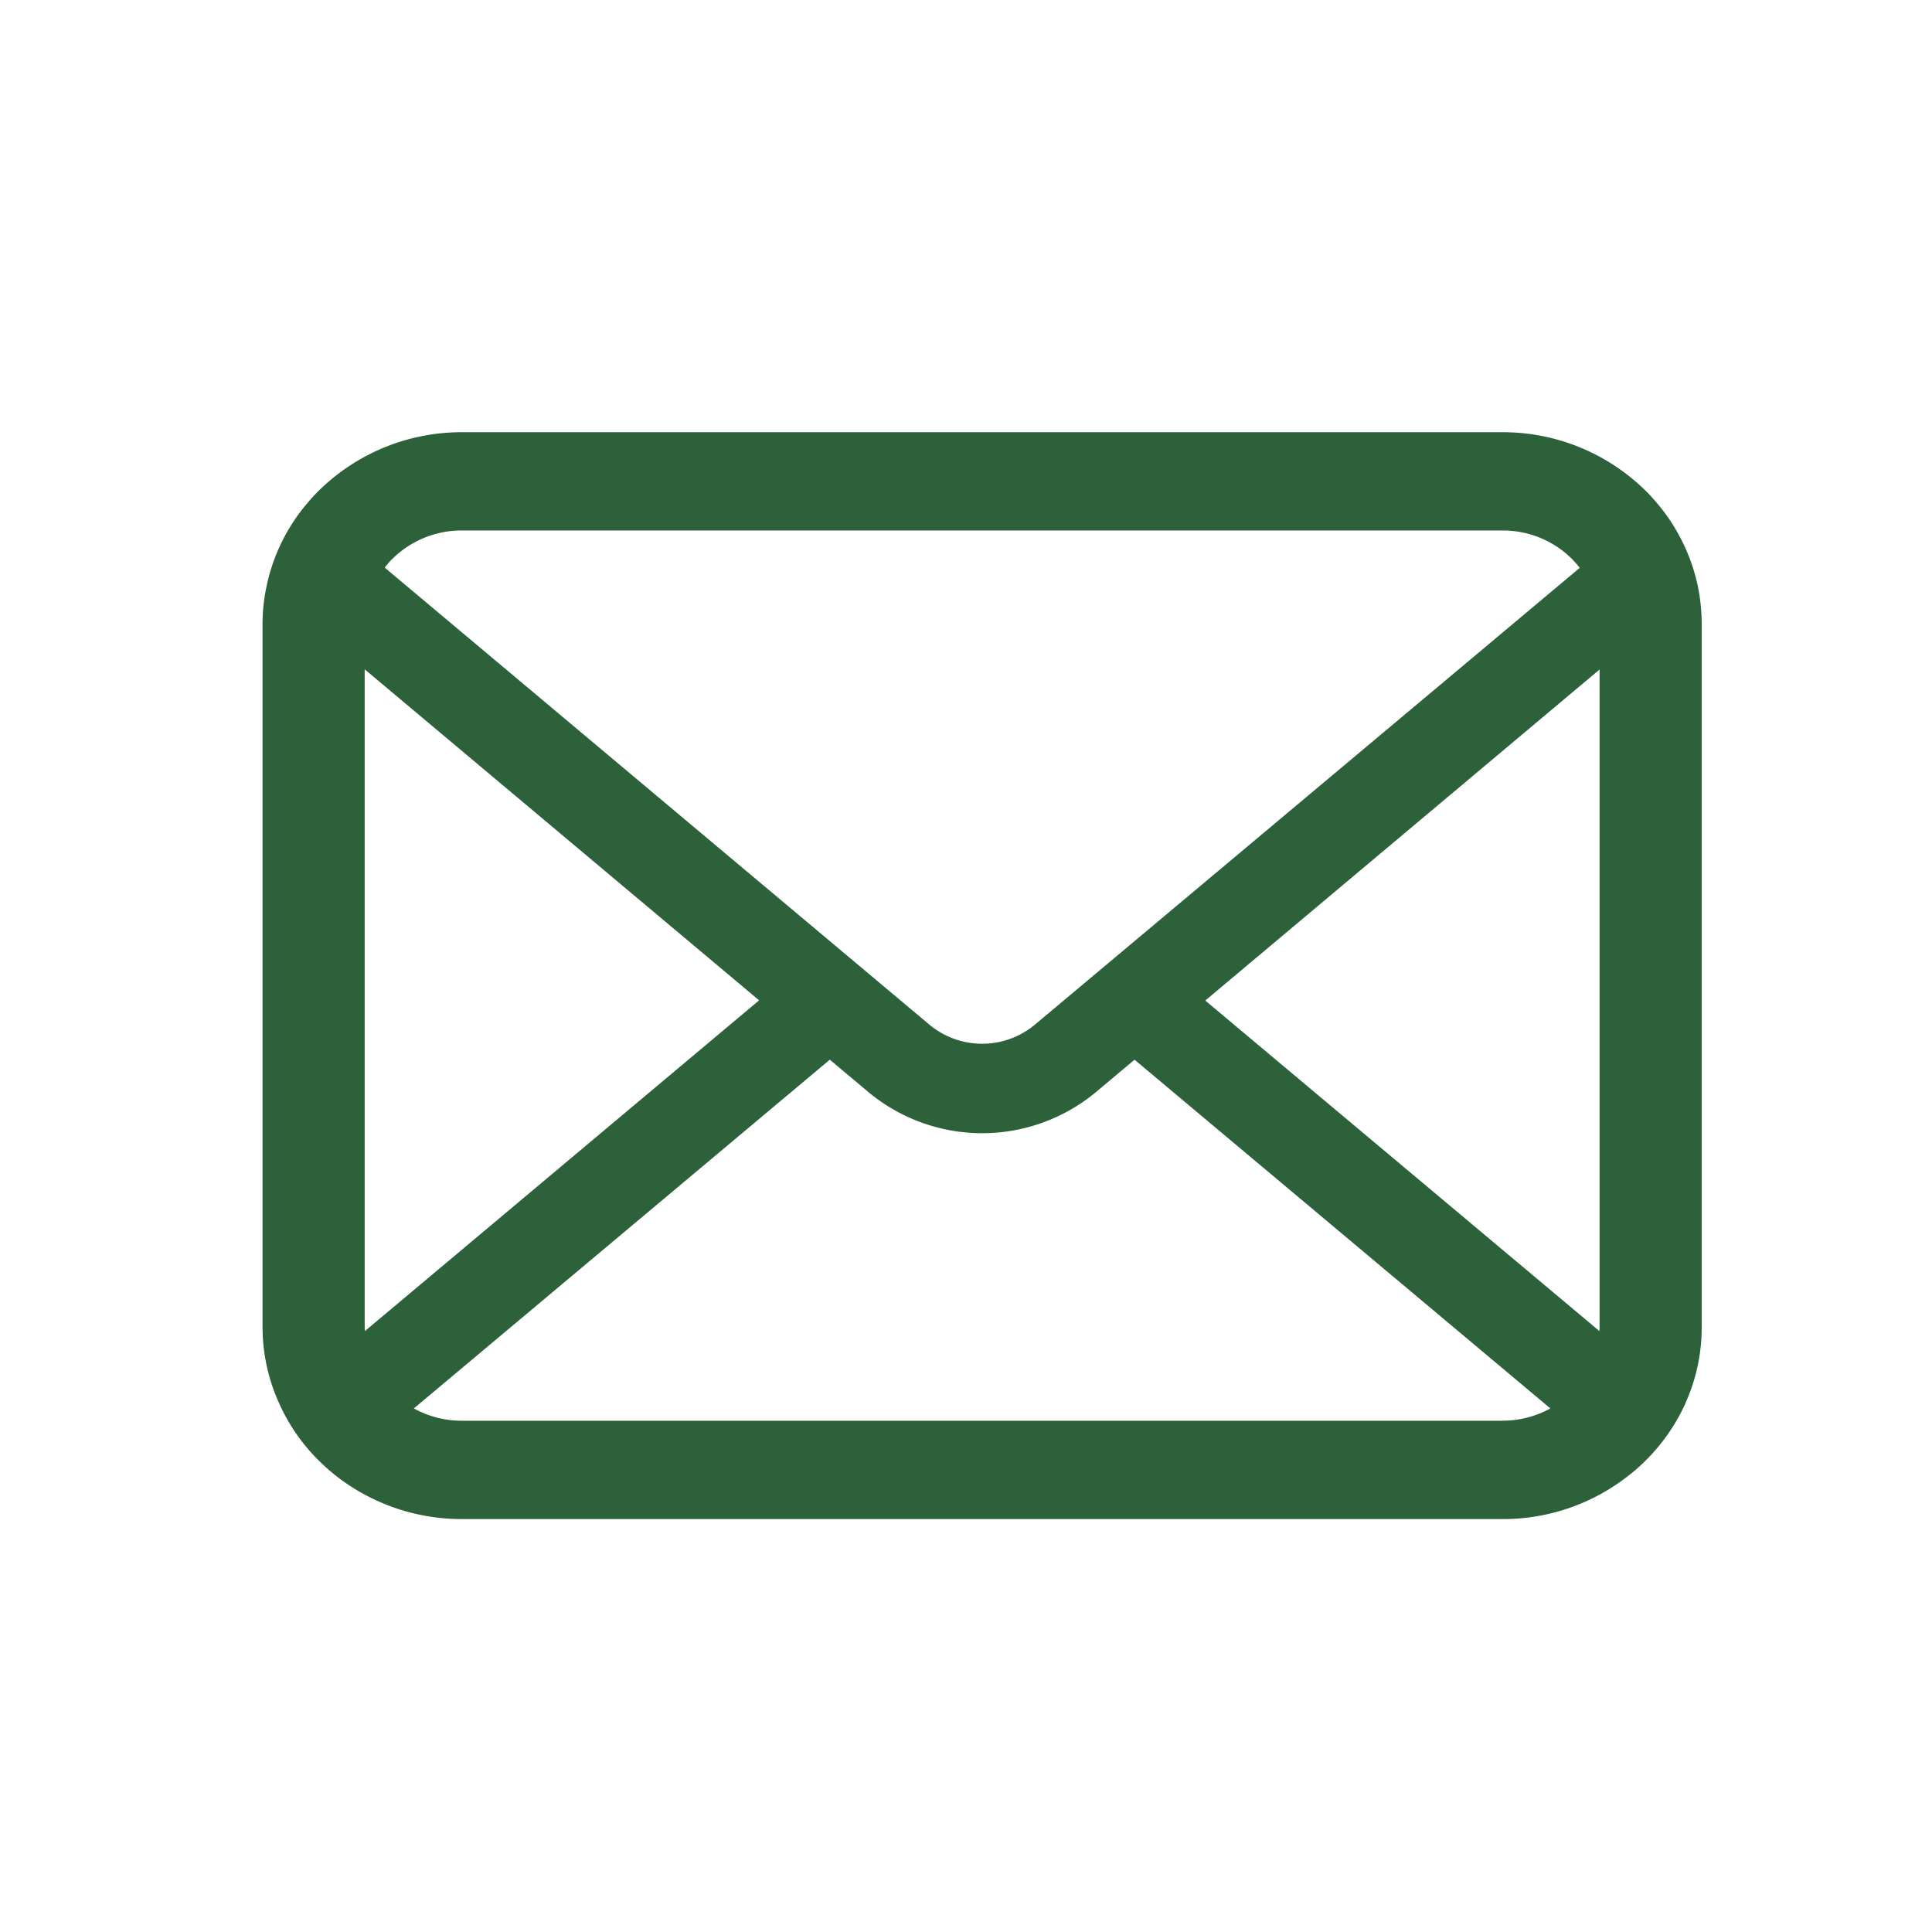 <svg height="83" viewBox="0 0 83 83" width="83" xmlns="http://www.w3.org/2000/svg" xmlns:xlink="http://www.w3.org/1999/xlink"><clipPath id="a"><path d="m4640 100h83v83h-83z"/></clipPath><g clip-path="url(#a)" transform="translate(-4640 -100)"><g transform="translate(4648.132 109.488)"><path d="m0 0h67.653v64.668h-67.653z" fill="none"/><g fill="#2c613a"><path d="m61.668 61.709a8.1 8.1 0 0 0 -1.768-3.609 7.2 7.2 0 0 0 -.582-.621 8.73 8.73 0 0 0 -6.064-2.418h-44.678a8.742 8.742 0 0 0 -6.063 2.419 7.351 7.351 0 0 0 -.582.621 8 8 0 0 0 -1.764 3.608 7.688 7.688 0 0 0 -.167 1.604v30.187a7.938 7.938 0 0 0 .711 3.276 8.08 8.08 0 0 0 1.8 2.556c.192.184.383.354.591.522a8.776 8.776 0 0 0 5.473 1.9h44.677a8.72 8.72 0 0 0 5.473-1.9 7.316 7.316 0 0 0 .591-.515 8.252 8.252 0 0 0 1.811-2.556v-.007a7.9 7.9 0 0 0 .7-3.269v-30.194a8.167 8.167 0 0 0 -.159-1.604zm-56.052-1.244a4.226 4.226 0 0 1 2.96-1.182h44.676a4.21 4.21 0 0 1 2.96 1.182 4.043 4.043 0 0 1 .376.423l-23.416 19.632a3.54 3.54 0 0 1 -4.515 0l-23.407-19.641a3.081 3.081 0 0 1 .366-.414zm-1.228 33.035v-28.253l16.945 14.221-16.933 14.207a1.16 1.16 0 0 1 -.012-.175zm48.864 4.029h-44.676a4.258 4.258 0 0 1 -2.076-.529l17.87-14.982 1.668 1.4a7.646 7.646 0 0 0 9.756 0l1.667-1.4 17.865 14.982a4.263 4.263 0 0 1 -2.074.527zm4.188-4.029a1.211 1.211 0 0 1 -.008.176l-16.932-14.199 16.94-14.222z" transform="translate(3.147 -45.981)"/><path d="m78.312 46.053a5.148 5.148 0 0 0 -1.336-1.953 24.085 24.085 0 0 0 -2.6-1.971c-1.548-1.051-3.4-2.177-5.051-3.109-.827-.466-1.6-.882-2.279-1.218a12.977 12.977 0 0 0 -1.757-.757 4.47 4.47 0 0 0 -1.343-.2 5.971 5.971 0 0 0 -3.523 1.26 6.891 6.891 0 0 0 -2.287 2.967 3.38 3.38 0 0 1 -.17.373c-1.436-.89-4.97-3.415-10.17-9.35a58.71 58.71 0 0 1 -6.787-9.153 22.677 22.677 0 0 1 -1.067-2.074 3.568 3.568 0 0 1 .414-.1 7.225 7.225 0 0 0 3.679-1.9 6.04 6.04 0 0 0 1.2-1.61 4.48 4.48 0 0 0 .5-2.005 3.955 3.955 0 0 0 -.043-.584 8.81 8.81 0 0 0 -.27-1.131 55.268 55.268 0 0 0 -2.179-5.717c-.462-1.06-.948-2.1-1.421-3.034a21.057 21.057 0 0 0 -1.375-2.391 5.375 5.375 0 0 0 -2.454-1.922 7.191 7.191 0 0 0 -2.646-.474 9.186 9.186 0 0 0 -2.074.239 7.52 7.52 0 0 0 -.83.242 4.436 4.436 0 0 0 -.73.328l-.062-.1.016.124c-.092.051-.291.159-.535.3a19.792 19.792 0 0 0 -5.087 4.167 14.18 14.18 0 0 0 -3.553 9.359 15.773 15.773 0 0 0 .236 2.685 51.436 51.436 0 0 0 12.394 25.023 54.3 54.3 0 0 0 23.536 15.995 16.669 16.669 0 0 0 5.3.894 16.152 16.152 0 0 0 9.382-3.118 20.031 20.031 0 0 0 2.628-2.238c.32-.324.582-.609.78-.833s.344-.4.371-.425a4.573 4.573 0 0 0 .567-.823 7.981 7.981 0 0 0 .99-3.73 5.694 5.694 0 0 0 -.364-2.036zm-52.212-31.395a10.412 10.412 0 0 1 1.029-4.57 13.205 13.205 0 0 1 3.687-4.495 17.116 17.116 0 0 1 1.741-1.227c.239-.148.447-.266.612-.36s.279-.154.4-.22a3.254 3.254 0 0 1 .627-.193 5.561 5.561 0 0 1 1.16-.126 3.45 3.45 0 0 1 1.271.212 1.751 1.751 0 0 1 .835.647 20.128 20.128 0 0 1 1.316 2.353c.756 1.528 1.571 3.408 2.21 5.046.319.818.6 1.578.8 2.194a9.746 9.746 0 0 1 .347 1.242l.006.089a1.131 1.131 0 0 1 -.138.5 2.923 2.923 0 0 1 -.9 1 3.561 3.561 0 0 1 -1.409.614 6.381 6.381 0 0 0 -1.664.522 3.555 3.555 0 0 0 -1.55 1.373 2.592 2.592 0 0 0 -.366 1.3l.009.2.056.289c.081.286 1.462 4.829 8.873 13.289s11.831 10.539 12.11 10.664l.3.107a2.5 2.5 0 0 0 .611.071 3.138 3.138 0 0 0 1.883-.654 4.948 4.948 0 0 0 1.561-2.23 3.429 3.429 0 0 1 1.127-1.447 2.355 2.355 0 0 1 1.308-.528l.229.03a6.711 6.711 0 0 1 .671.279 56.524 56.524 0 0 1 5.106 2.832c.961.589 1.9 1.2 2.7 1.75a18.846 18.846 0 0 1 1.839 1.407 1.649 1.649 0 0 1 .44.644 2.327 2.327 0 0 1 .141.84 4.722 4.722 0 0 1 -.564 2.1l-.1.167-.021.029c-.107.121-.209.244-.379.436a16.457 16.457 0 0 1 -3.514 3 12.194 12.194 0 0 1 -6.535 1.968 12.9 12.9 0 0 1 -4.115-.7 50.671 50.671 0 0 1 -21.972-14.969 48.026 48.026 0 0 1 -11.6-23.359 12.419 12.419 0 0 1 -.178-2.116z" opacity="0" transform="translate(-16.985 3.027)"/></g></g></g></svg>